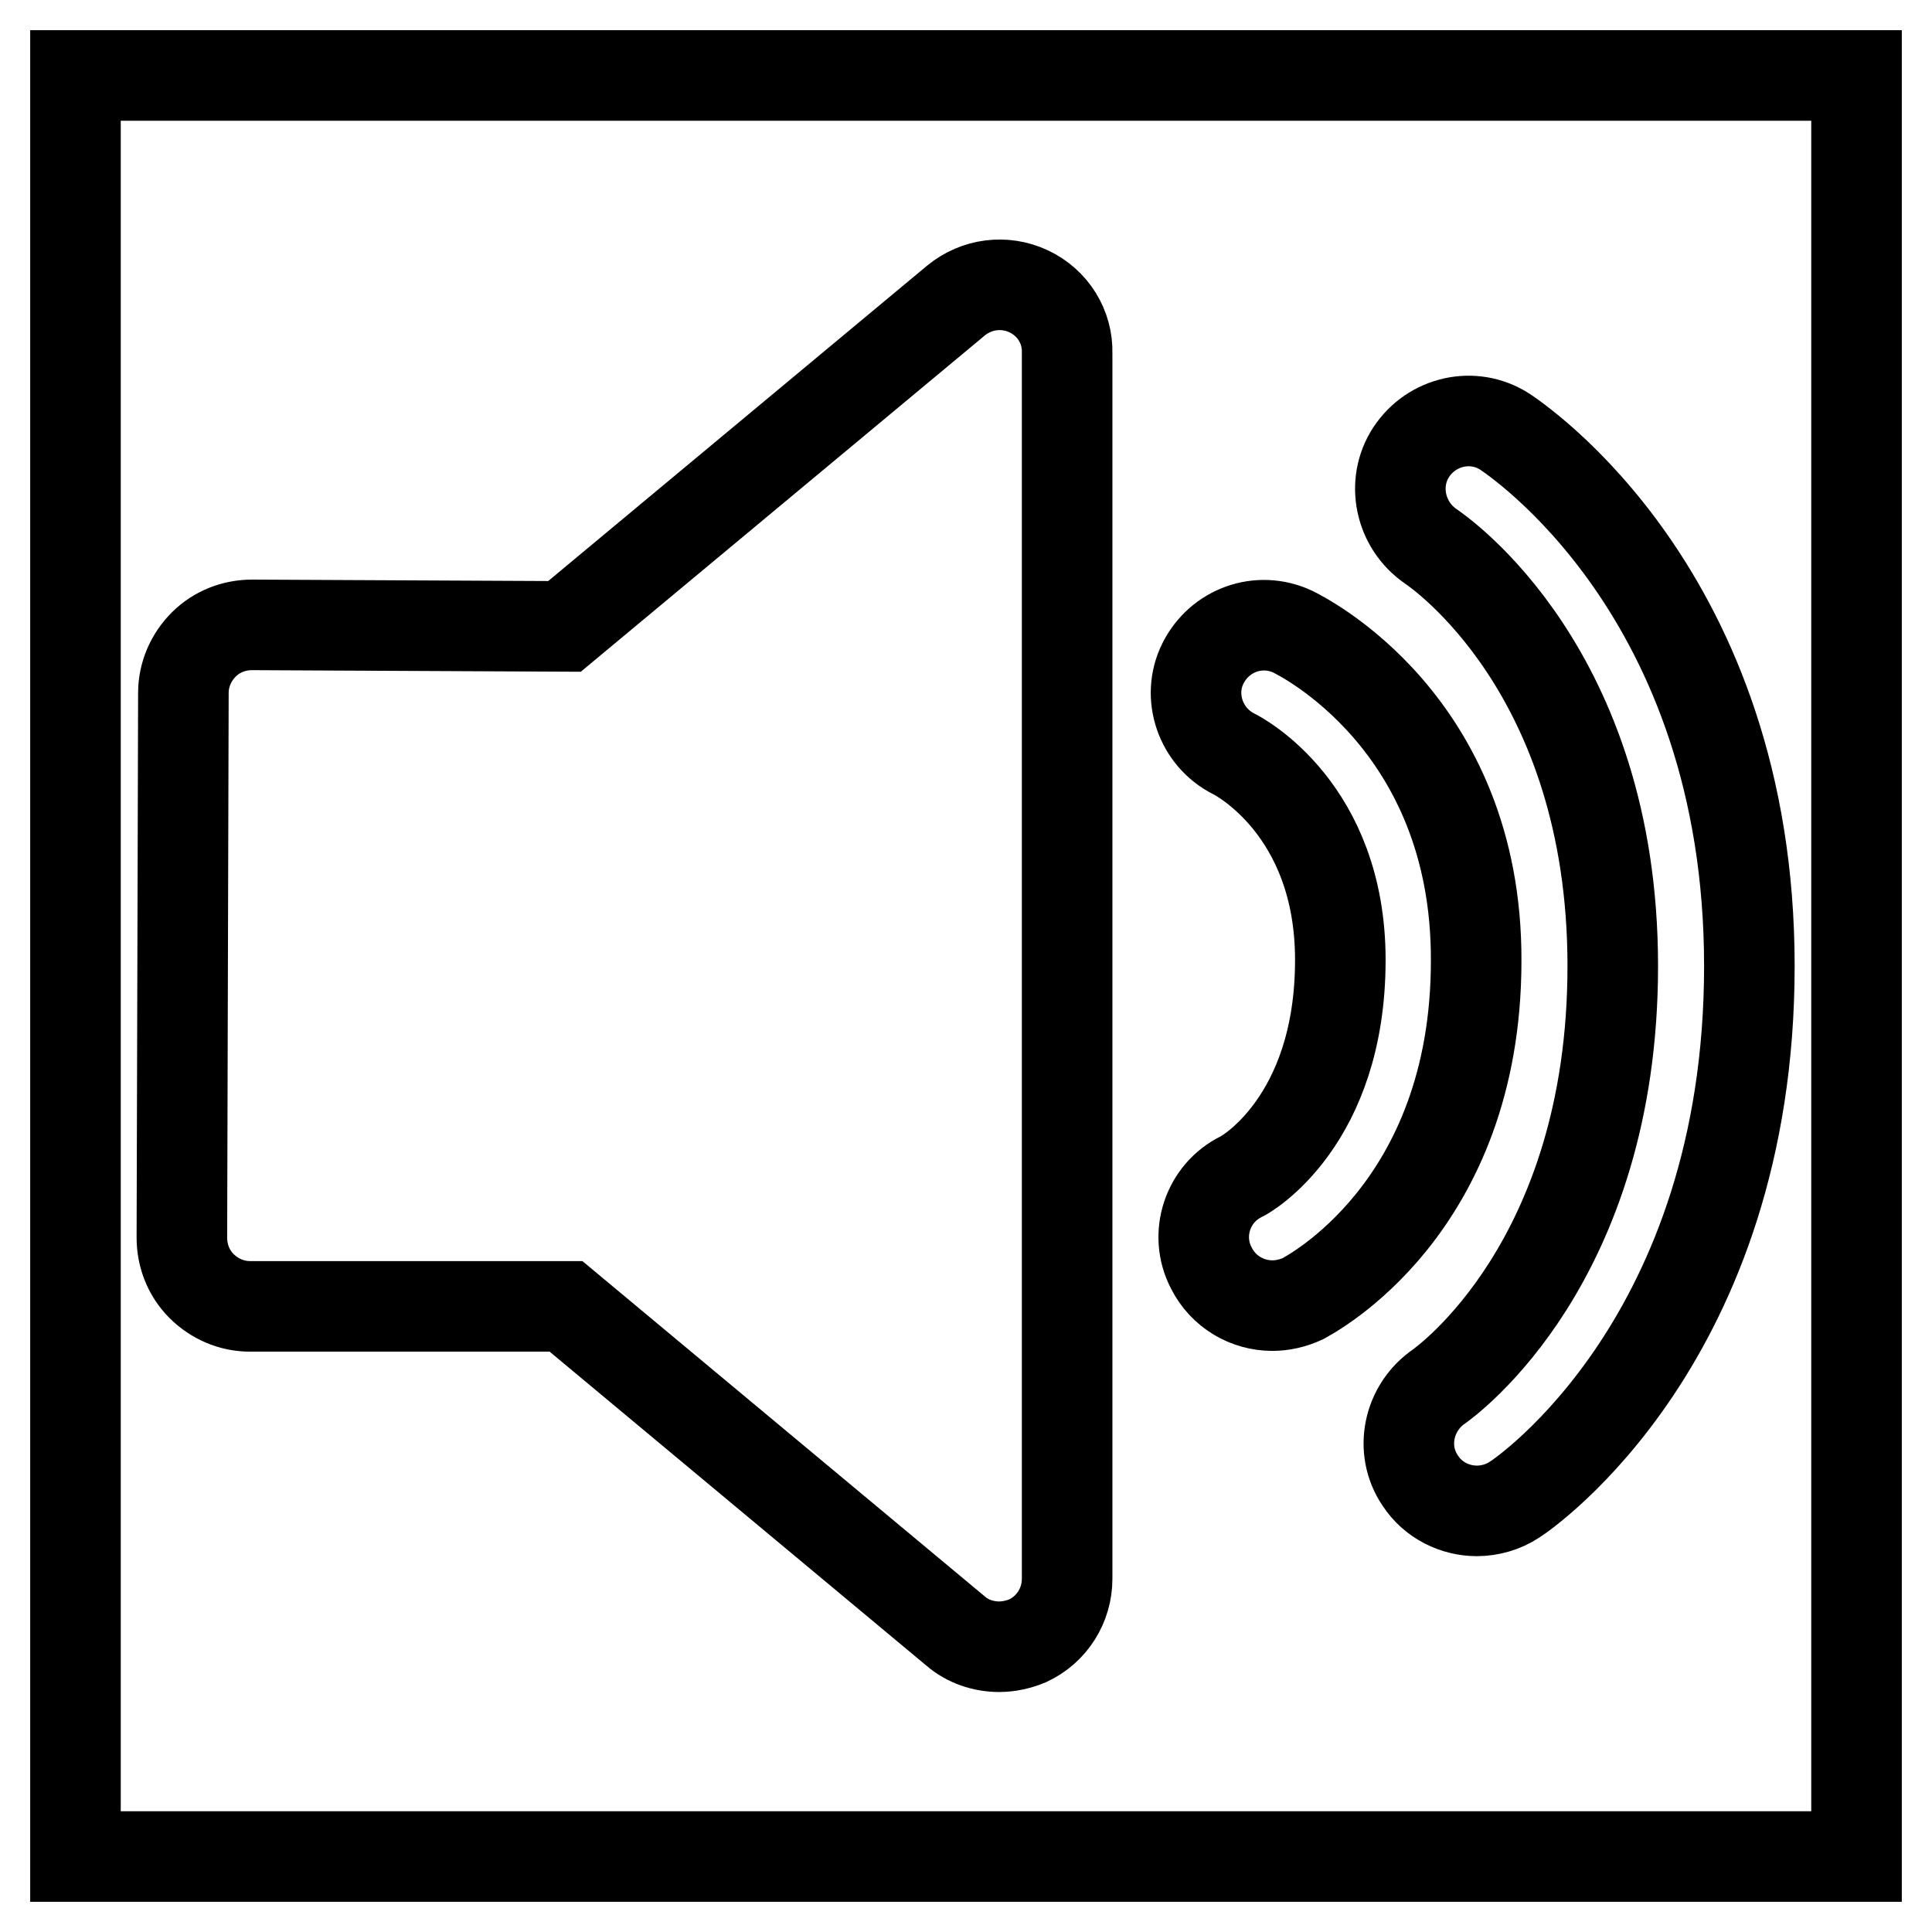<?xml version="1.0" encoding="utf-8"?>
<!-- Svg Vector Icons : http://www.onlinewebfonts.com/icon -->
<!DOCTYPE svg PUBLIC "-//W3C//DTD SVG 1.1//EN" "http://www.w3.org/Graphics/SVG/1.1/DTD/svg11.dtd">
<svg version="1.1" xmlns="http://www.w3.org/2000/svg" xmlns:xlink="http://www.w3.org/1999/xlink" x="0px" y="0px" viewBox="0 0 256 256" enable-background="new 0 0 256 256" xml:space="preserve">
<g><g><path stroke-width="12" fill-opacity="0" stroke="#000000"  d="M10,10h236v236H10V10L10,10z"/><path stroke-width="12" fill-opacity="0" stroke="#000000"  d="M136.3,38.6c-3.2-1.5-6.9-1-9.6,1.2L74.8,83l-41.4-0.2h0c-2.4,0-4.7,0.9-6.4,2.6c-1.7,1.7-2.7,4-2.7,6.4l-0.2,72.2c0,2.4,0.9,4.7,2.6,6.4c1.7,1.7,4,2.7,6.4,2.7H75l51.6,43c1.6,1.4,3.7,2.1,5.8,2.1c1.3,0,2.6-0.3,3.8-0.8c3.2-1.5,5.2-4.7,5.2-8.2V46.8C141.5,43.3,139.5,40.1,136.3,38.6L136.3,38.6z M171.3,83.7c-4.5-2.1-9.7-0.2-11.9,4.2c-2.2,4.4-0.3,9.8,4.1,12c0.6,0.3,14.1,7.3,14.1,27.3c0,21.4-12.6,28.5-13.1,28.7c-4.5,2.2-6.3,7.7-4,12.1c1.6,3.2,4.8,5,8.1,5c1.3,0,2.7-0.3,4-0.9c0.9-0.5,23-11.9,23-44.8C195.7,95.6,172.3,84.2,171.3,83.7L171.3,83.7z M199.4,57.2c-4.2-2.7-9.7-1.4-12.4,2.7c-2.7,4.1-1.5,9.7,2.6,12.5c1,0.7,24.1,16.4,24.1,55.6c0,39.3-22.2,55.1-23,55.7c-4.1,2.8-5.3,8.4-2.5,12.5c1.7,2.6,4.6,4,7.5,4c1.7,0,3.5-0.5,5-1.5c1.3-0.8,31.1-21.3,31.1-70.7C231.8,78.5,200.7,58.1,199.4,57.2L199.4,57.2z"/></g></g>
</svg>